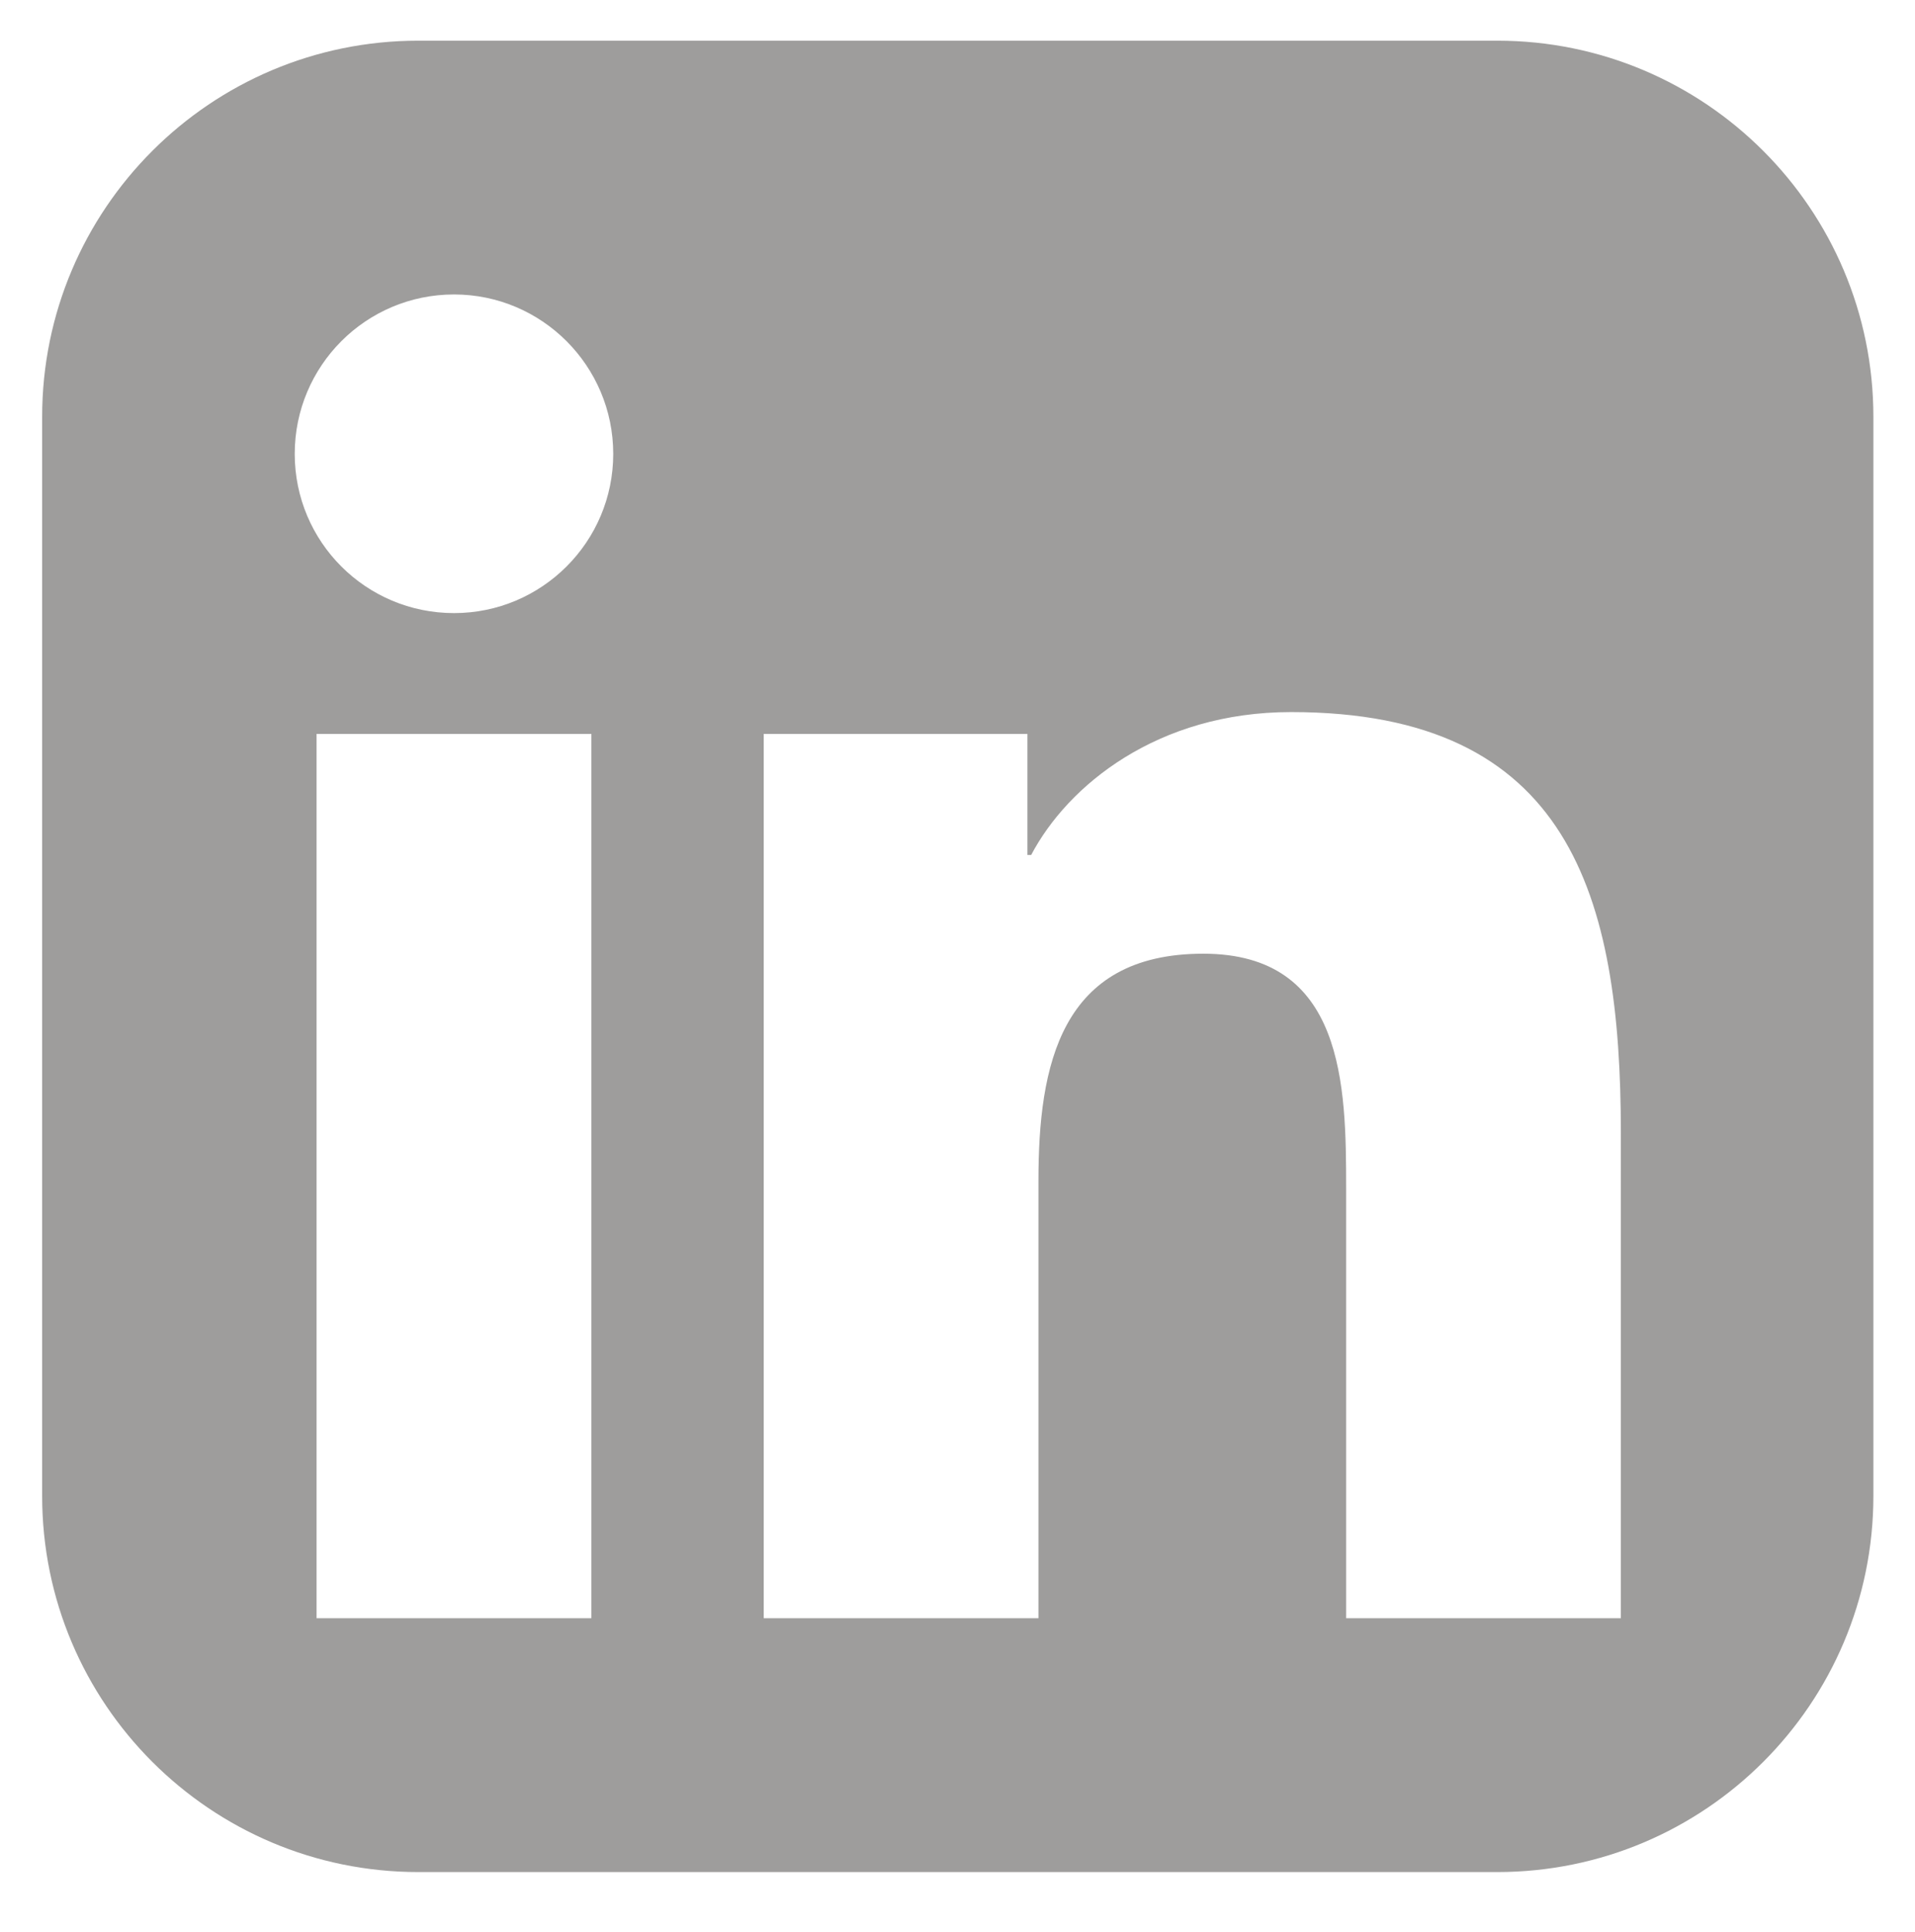 <?xml version="1.0" encoding="utf-8"?>
<!-- Generator: Adobe Illustrator 16.0.0, SVG Export Plug-In . SVG Version: 6.00 Build 0)  -->
<!DOCTYPE svg PUBLIC "-//W3C//DTD SVG 1.1//EN" "http://www.w3.org/Graphics/SVG/1.1/DTD/svg11.dtd">
<svg version="1.1" id="Layer_1" xmlns:x="http://ns.adobe.com/Extensibility/1.0/" xmlns:i="http://ns.adobe.com/AdobeIllustrator/10.0/" xmlns:graph="http://ns.adobe.com/Graphs/1.0/"
	 xmlns="http://www.w3.org/2000/svg" xmlns:xlink="http://www.w3.org/1999/xlink" x="0px" y="0px" width="32.624px"
	 height="32.908px" viewBox="0 0 32.624 32.908" enable-background="new 0 0 32.624 32.908" xml:space="preserve">
<path fill="#9E9D9C" d="M59.332,6.678h-7.297c-3.235,0-5.858,2.623-5.858,5.857v7.296c0,3.236,2.623,5.857,5.858,5.857h7.297
	c3.234,0,5.858-2.621,5.858-5.857v-7.296C65.19,9.301,62.566,6.678,59.332,6.678 M55.999,22.422c-3.423,0-6.198-2.775-6.198-6.197
	c0-3.422,2.775-6.197,6.198-6.197s6.197,2.774,6.197,6.197C62.196,19.646,59.422,22.422,55.999,22.422 M61.768,11.507
	c-0.87,0-1.575-0.705-1.575-1.576c0-0.87,0.705-1.577,1.575-1.577c0.869,0,1.576,0.707,1.576,1.577
	C63.344,10.802,62.637,11.507,61.768,11.507"/>
<path fill="#9E9D9C" d="M55.999,12.497c-2.061,0-3.729,1.667-3.729,3.728c0,2.059,1.668,3.729,3.729,3.729
	c2.06,0,3.729-1.67,3.729-3.729C59.728,14.164,58.059,12.497,55.999,12.497"/>
<path fill="#9E9D9C" d="M64.875,0.584H46.493c-3.54,0-6.408,2.871-6.408,6.41v18.38c0,3.539,2.868,6.408,6.408,6.408h18.382
	c3.538,0,6.408-2.869,6.408-6.408V6.995C71.283,3.456,68.413,0.584,64.875,0.584 M67.448,20.699c0,4.004-3.245,7.25-7.249,7.25
	h-9.03c-4.004,0-7.25-3.246-7.25-7.25v-9.03c0-4.004,3.246-7.25,7.25-7.25h9.03c4.004,0,7.249,3.246,7.249,7.25V20.699z"/>
<path fill="#9E9D9C" d="M104.243,0.585H85.862c-3.541,0-6.408,2.868-6.408,6.408v18.381c0,3.539,2.867,6.408,6.408,6.408h18.381
	c3.537,0,6.408-2.869,6.408-6.408V6.994C110.651,3.454,107.78,0.585,104.243,0.585 M106.774,19.014c0,2.955-1.01,5.35-3.963,5.35
	H87.608c-2.955,0-4.279-2.395-4.279-5.35v-5.659c0-2.955,1.199-5.35,4.154-5.35h15.451c2.957,0,3.84,2.395,3.84,5.35V19.014z"/>
<polygon fill="#9E9D9C" points="92.702,12.988 99.088,16.322 92.702,19.654 "/>
<path fill="#9E9D9C" d="M-13.86,0.795h-18.382c-3.539,0-6.408,2.868-6.408,6.408v18.38c0,3.541,2.869,6.408,6.408,6.408h10.507
	V19.584h-4.263v-4.805h4.263v-3.392h0.001c0.018-3.25,1.195-4.36,1.195-4.36c1.729-2.247,4.441-2.18,4.441-2.18h0.739h3.574v4.524
	h-2.878c-1.976-0.034-2.144,1.637-2.156,2.016h0.001v3.392h4.819l-0.59,4.805h-4.229v12.408h2.958c3.539,0,6.408-2.867,6.408-6.408
	V7.204C-7.452,3.664-10.321,0.795-13.86,0.795"/>
<path fill="#9E9D9C" d="M25.507,0.693H7.127c-3.54,0-6.409,2.87-6.409,6.408v18.381c0,3.539,2.869,6.408,6.409,6.408h18.38
	c3.54,0,6.408-2.869,6.408-6.408V7.101C31.915,3.563,29.047,0.693,25.507,0.693 M10.075,27.566H5.393V12.502h4.682V27.566z
	 M7.735,10.444c-1.501,0-2.714-1.214-2.714-2.712c0-1.499,1.213-2.716,2.714-2.716c1.496,0,2.712,1.217,2.712,2.716
	C10.447,9.23,9.231,10.444,7.735,10.444 M27.613,27.566h-4.68v-7.324c0-1.748-0.03-3.996-2.434-3.996
	c-2.436,0-2.808,1.906-2.808,3.869v7.451h-4.68V12.502h4.492v2.062h0.064c0.625-1.186,2.152-2.434,4.429-2.434
	c4.742,0,5.617,3.12,5.617,7.174V27.566z"/>
</svg>

